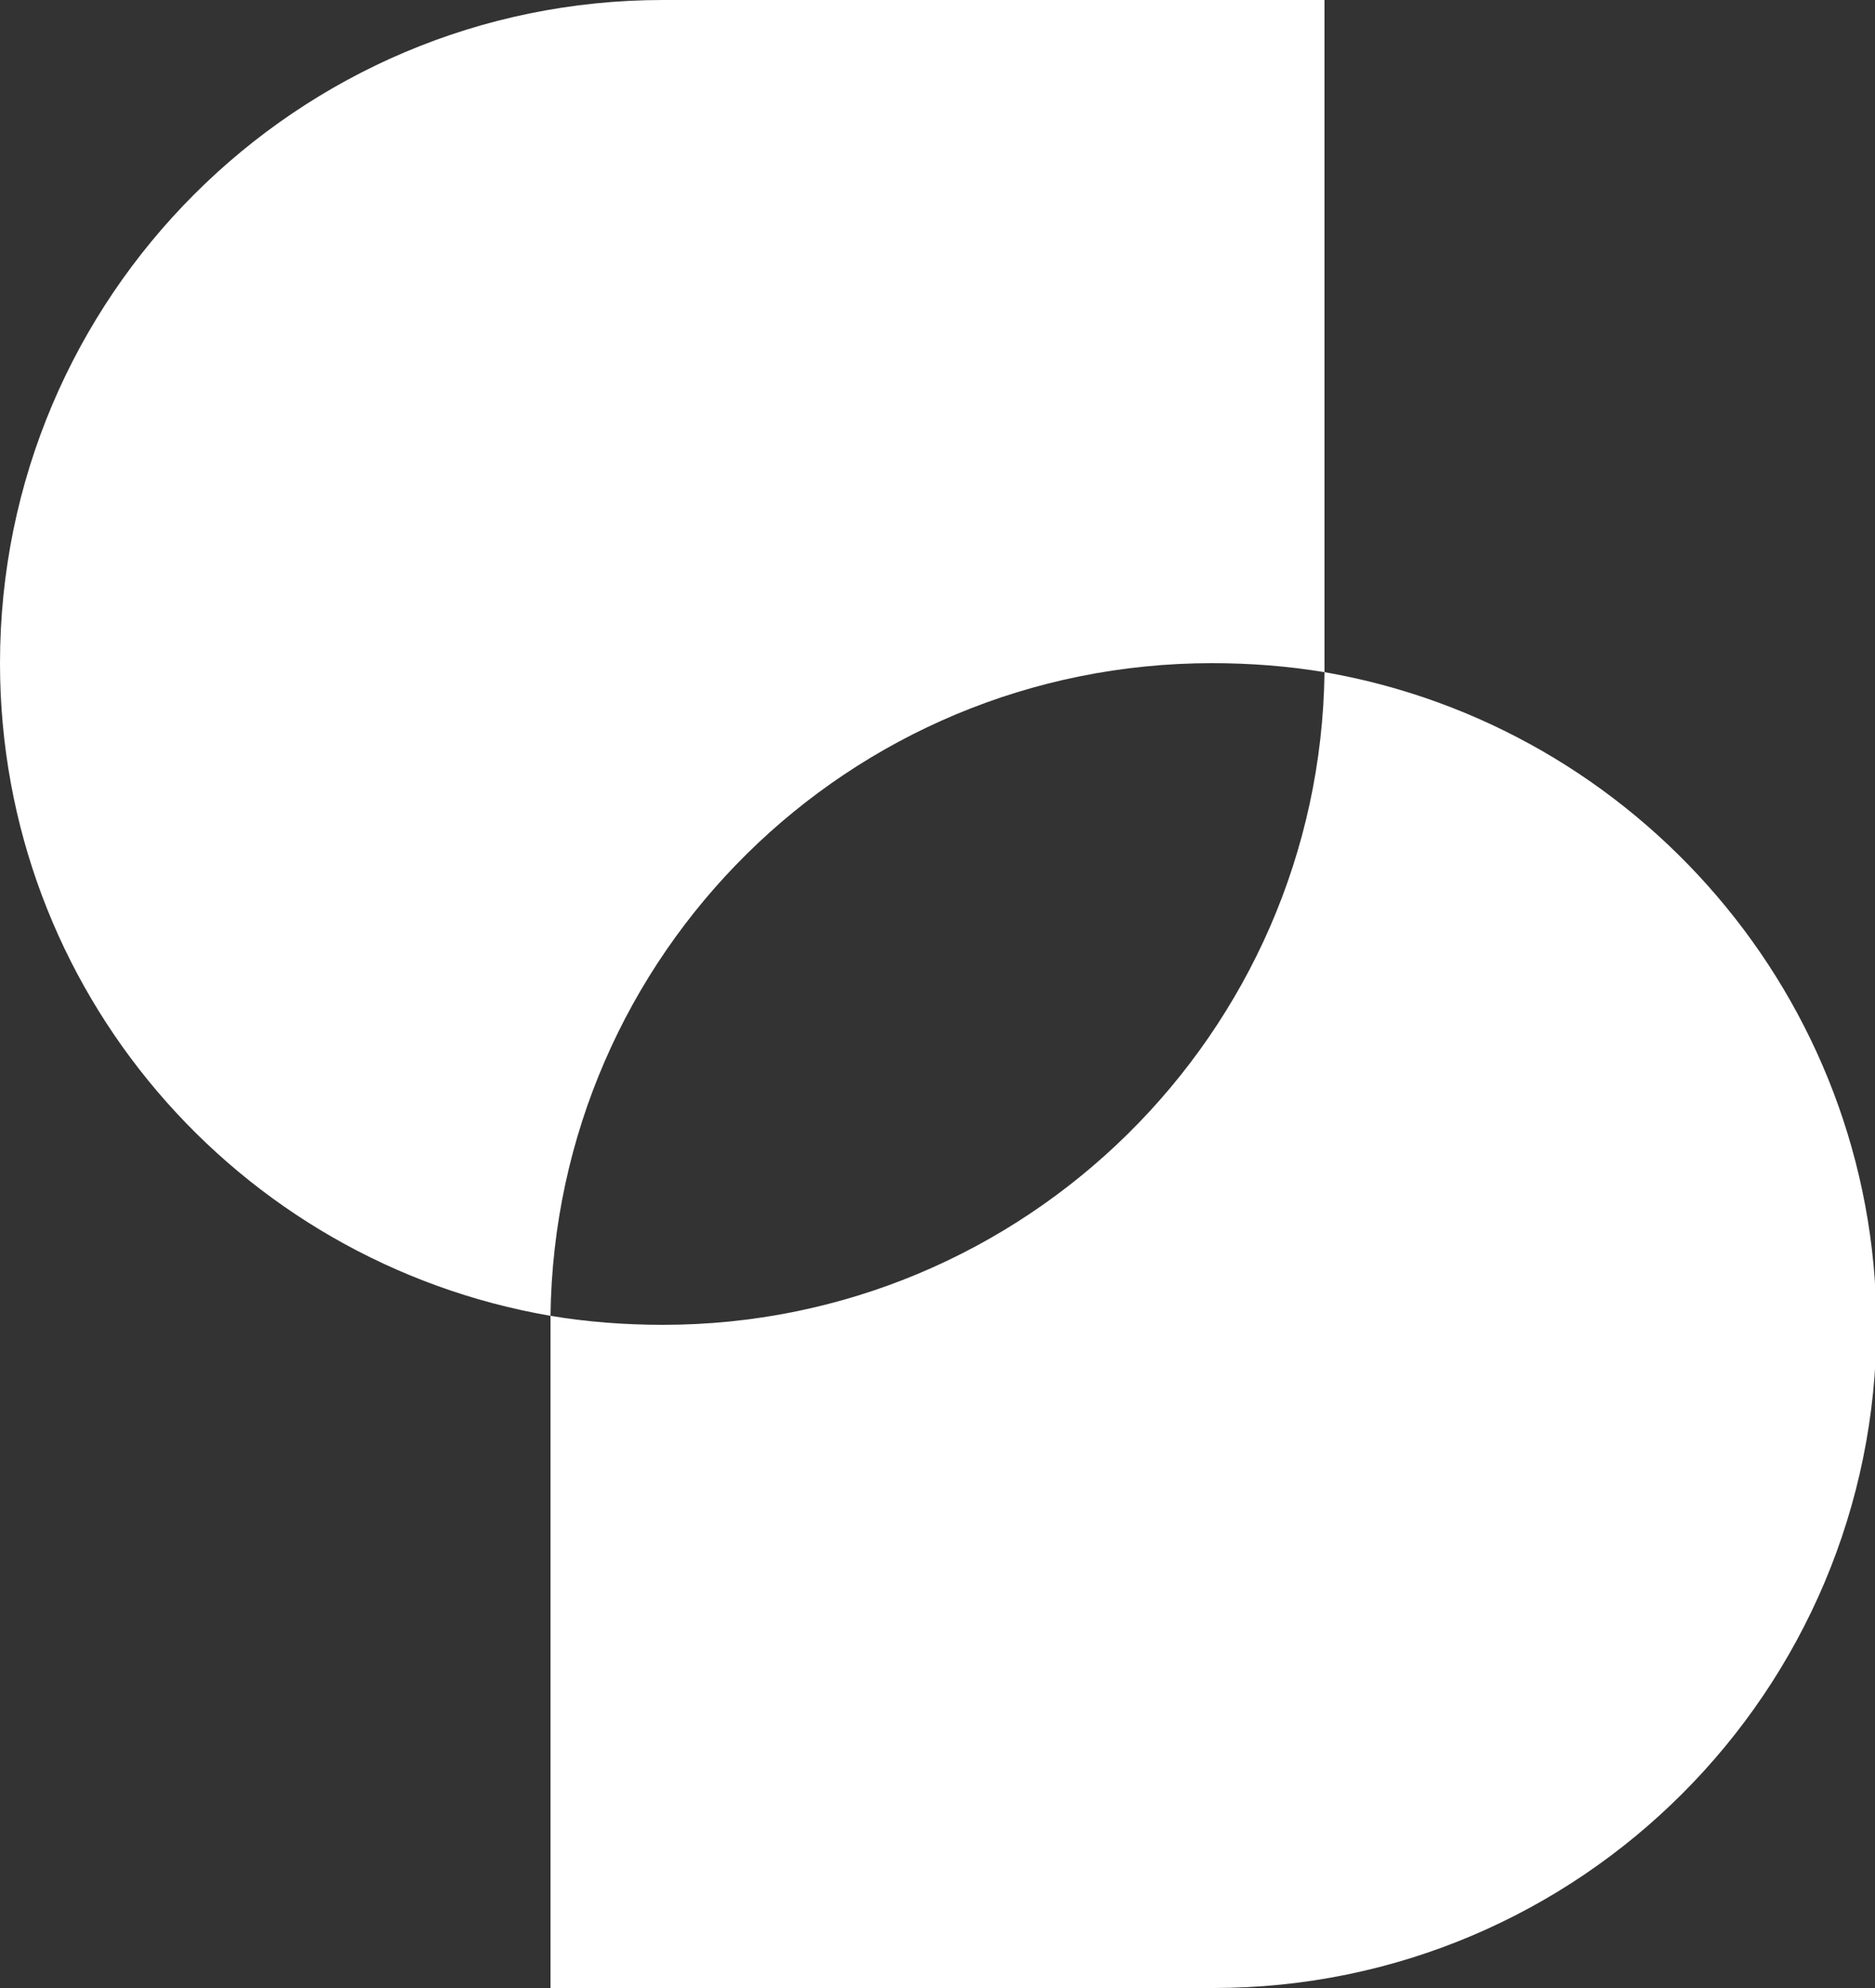 <?xml version="1.0" encoding="UTF-8"?> <!-- Generator: Adobe Illustrator 19.2.1, SVG Export Plug-In . SVG Version: 6.00 Build 0) --> <svg xmlns="http://www.w3.org/2000/svg" xmlns:xlink="http://www.w3.org/1999/xlink" id="Layer_1" x="0px" y="0px" viewBox="0 0 125 132.5" style="enable-background:new 0 0 125 132.5;" xml:space="preserve"><rect x="0" y="0" width="125" height="132.5" fill="#333333" stroke="none"/> <style type="text/css"> .st0{fill:#32BBED;} .st1{fill:#FFFFFF;} </style> <g> <g> <path class="st0" d="M151,133.2c6.9,0,11-3.3,11-9c0-4.5-2.7-6.4-7.4-8.3l-2.7-1c-3-1.2-4.9-2.1-4.9-4.5c0-1.4,0.5-3.2,5.3-3.2 c3.5,0,6.2,1.1,7.9,2l0.7,0.4v-5.4l-0.3-0.1c-1.5-0.7-4.6-1.7-8.8-1.7c-6.2,0-10,3.2-10,8.3c0,5.2,3.6,7,7.6,8.6l2.4,1 c3.5,1.4,4.9,2.4,4.9,4.3c0,2.7-1.8,4-6,4c-3.2,0-6.2-1-9.1-2.9l-0.7-0.5v5.6l0.2,0.1C143.2,131.8,146.6,133.2,151,133.2z"></path> <path class="st0" d="M197.1,132.7v-30h-4.6l-9.7,13.6l-9.7-13.6h-4.6v30h5v-21.3c1.8,2.5,4.7,6.6,8.5,11.8l0.1,0.2h1.4l0.1-0.2 c4.9-6.7,7.3-10.1,8.4-11.7v21.3H197.1z"></path> <path class="st0" d="M231.2,132.7L219.1,103l-0.1-0.3h-4.8l-12.2,30h5.4l3.3-8h11.8l3.3,8H231.2z M220.7,119.9h-8.4 c2.3-5.6,3.6-9,4.2-10.7C217.5,111.8,218.9,115.5,220.7,119.9z"></path> <path class="st0" d="M255.1,122.6c-0.6-1-1.6-2.3-2.2-3c-0.4-0.4-0.7-0.6-1.1-0.8c0.9-0.3,1.7-0.7,2.3-1.2c2-1.5,3.1-3.9,3.1-6.4 c0-3.6-1.8-6.5-4.9-7.8c-1.5-0.6-4.1-1-7-1c-1.6,0-8.8,0.2-8.8,0.2l-0.5,0v30h5v-12h3.3c1.6,0,2.7,0.3,3.7,1.1 c0.9,0.7,1.6,1.7,2.6,3.3l4.8,7.7h6L255.1,122.6z M241,107.4c0.9,0,3-0.1,4.2-0.1c2,0,3.5,0.2,4.3,0.5c1,0.4,2.6,1.5,2.6,3.7 c0,1.6-0.7,2.8-2.3,3.6c-1.1,0.6-2.7,0.7-4,0.7H241V107.4z"></path> <polygon class="st0" points="262.4,107.4 271.7,107.4 271.7,132.7 276.7,132.7 276.7,107.4 286.1,107.4 286.1,102.7 262.4,102.7 "></polygon> <path class="st0" d="M319.6,102.7h-4.8l-12.2,30h5.4l3.3-8H323l3.3,8h5.5L319.6,102.7z M321.3,119.9h-8.4c2.3-5.6,3.6-9,4.2-10.7 C318.3,112.5,320,116.6,321.3,119.9z"></path> <path class="st0" d="M358.7,139.3l1-4.7l-7.9-1.7c8.2-1.4,12.4-8.5,12.4-15.5c0-9-6.2-15.3-15.2-15.3c-9,0-15.5,6.5-15.5,15.5 c0,8.9,5.9,15.3,14.5,15.5l-0.8,3.7L358.7,139.3z M349,107c6.1,0,10.1,4.3,10.1,10.7c0,6.4-4.1,10.7-10.2,10.7 c-6.1,0-10.2-4.3-10.2-10.7C338.7,111.2,342.7,107,349,107z"></path> <path class="st0" d="M396.2,124c0.4-1.4,0.4-3.2,0.4-4.7v-16.7h-5v16.7c0,1.1,0,2.6-0.3,3.7c-0.8,3.3-3.6,5.3-7.7,5.3 c-4.4,0-7.2-2.1-7.8-5.7c-0.1-0.8-0.2-2-0.2-3.3v-16.7h-5v16.9c0,1.4,0.1,3,0.3,4.2c0.9,5.8,5.8,9.4,12.7,9.4 C390.2,133.2,394.8,129.8,396.2,124z"></path> <path class="st0" d="M411.7,102.7l-12.2,30h5.4l3.3-8H420l3.3,8h5.5l-12.2-30H411.7z M418.3,119.9h-8.4c2.3-5.6,3.6-9,4.2-10.7 C415.3,112.5,416.9,116.6,418.3,119.9z"></path> <polygon class="st0" points="140.3,159.8 149.7,159.8 149.7,185.1 154.7,185.1 154.7,159.8 164,159.8 164,155.1 140.3,155.1 "></polygon> <polygon class="st0" points="174.4,172.2 186.6,172.2 186.6,167.4 174.4,167.4 174.4,159.8 187.5,159.8 187.5,155.1 169.4,155.1 169.4,185.1 188.3,185.1 188.3,180.2 174.4,180.2 "></polygon> <path class="st0" d="M208.4,180.7c-6.6,0-10.8-4.2-10.8-10.6c0-7.9,5.8-10.7,10.8-10.7c3.4,0,6.6,0.7,9.4,2.2l0.7,0.4v-5.2 l-0.3-0.1c-2.1-0.9-5.5-2-10.1-2c-9.2,0-15.6,6.4-15.6,15.5c0,9.4,6,15.5,15.2,15.5c5.4,0,9.2-1.5,10.9-2.4l0.3-0.1v-5.2l-0.7,0.4 C216.6,179.2,212.6,180.7,208.4,180.7z"></path> <polygon class="st0" points="245.6,167.4 230.3,167.4 230.3,155.1 225.3,155.1 225.3,185.1 230.3,185.1 230.3,172.2 245.6,172.2 245.6,185.1 250.6,185.1 250.6,155.1 245.6,155.1 "></polygon> <path class="st0" d="M280,175.7c-1.6-2-5.9-7.2-17.1-20.5l-0.1-0.2h-4.1v30h5v-20.9c1.6,2,5.9,7.2,17.4,20.8l0.1,0.2h3.8v-30H280 V175.7z"></path> <path class="st0" d="M306.8,154.5c-9,0-15.5,6.5-15.5,15.5c0,9.2,6.2,15.5,15.1,15.5c10.2,0,15.5-7.9,15.5-15.7 C322,160.8,315.8,154.5,306.8,154.5z M306.7,180.7c-6.1,0-10.2-4.3-10.2-10.7c0-6.5,4-10.7,10.3-10.7c6.1,0,10.1,4.3,10.1,10.7 C316.8,176.4,312.7,180.7,306.7,180.7z"></path> <polygon class="st0" points="333.7,155.1 328.7,155.1 328.7,185.1 347.2,185.1 347.2,180.2 333.7,180.2 "></polygon> <path class="st0" d="M365.2,154.5c-9,0-15.5,6.5-15.5,15.5c0,9.2,6.2,15.5,15.1,15.5c10.2,0,15.5-7.9,15.5-15.7 C380.3,160.8,374.1,154.5,365.2,154.5z M365,180.7c-6.1,0-10.2-4.3-10.2-10.7c0-6.5,4-10.7,10.3-10.7c6.1,0,10.1,4.3,10.1,10.7 C375.1,176.4,371.1,180.7,365,180.7z"></path> <path class="st0" d="M400.4,174.1h6.9v5.3c-1.2,0.5-3.6,1.2-6.3,1.2c-6.6,0-10.7-4.1-10.7-10.6c0-6.5,4.2-10.7,10.7-10.7 c5,0,8.1,1.3,9.8,2.1l0.7,0.3v-5.1l-0.3-0.1c-1.4-0.6-5.1-2-10.3-2c-9.2,0-15.7,6.4-15.7,15.5c0,7.5,4.1,15.5,15.8,15.5 c5.1,0,9.6-2,10.9-2.6l0.3-0.1v-13.5h-11.8V174.1z"></path> <rect x="420" y="155.1" class="st0" width="5" height="30"></rect> <polygon class="st0" points="438.2,172.2 450.4,172.2 450.4,167.4 438.2,167.4 438.2,159.8 451.3,159.8 451.3,155.1 433.3,155.1 433.3,185.1 452.2,185.1 452.2,180.2 438.2,180.2 "></polygon> <path class="st0" d="M470.9,168.2l-2.7-1c-3-1.2-4.9-2.1-4.9-4.5c0-1.4,0.5-3.2,5.3-3.2c3.5,0,6.2,1.1,7.9,2l0.7,0.4v-5.4 l-0.3-0.1c-1.5-0.7-4.6-1.7-8.8-1.7c-6.2,0-10,3.2-10,8.3c0,5.2,3.6,7,7.6,8.6l2.4,1c3.5,1.4,4.9,2.4,4.9,4.3c0,2.7-1.8,4-6,4 c-3.2,0-6.2-1-9.1-2.9l-0.7-0.5v5.6l0.2,0.1c2,1.1,5.4,2.5,9.8,2.5c6.9,0,11-3.3,11-9C478.3,172.1,475.6,170.1,470.9,168.2z"></path> </g> <g> <path class="st1" d="M88.3,44.8c-0.3,24.1-20,43.5-44.1,43.5h0c-2.6,0-5.1-0.2-7.5-0.6c0,0.2,0,0.4,0,0.6v44.2h44.2 c24.4,0,44.2-19.8,44.2-44.2l0,0C125,66.5,109.1,48.4,88.3,44.8z"></path> <path class="st1" d="M80.8,44.2L80.8,44.2c2.6,0,5.1,0.2,7.5,0.6c0-0.2,0-0.4,0-0.6V0H44.2C19.8,0,0,19.8,0,44.2v0 C0,66,15.8,84.1,36.7,87.7C37,63.6,56.6,44.2,80.8,44.2z"></path> </g> </g> </svg> 